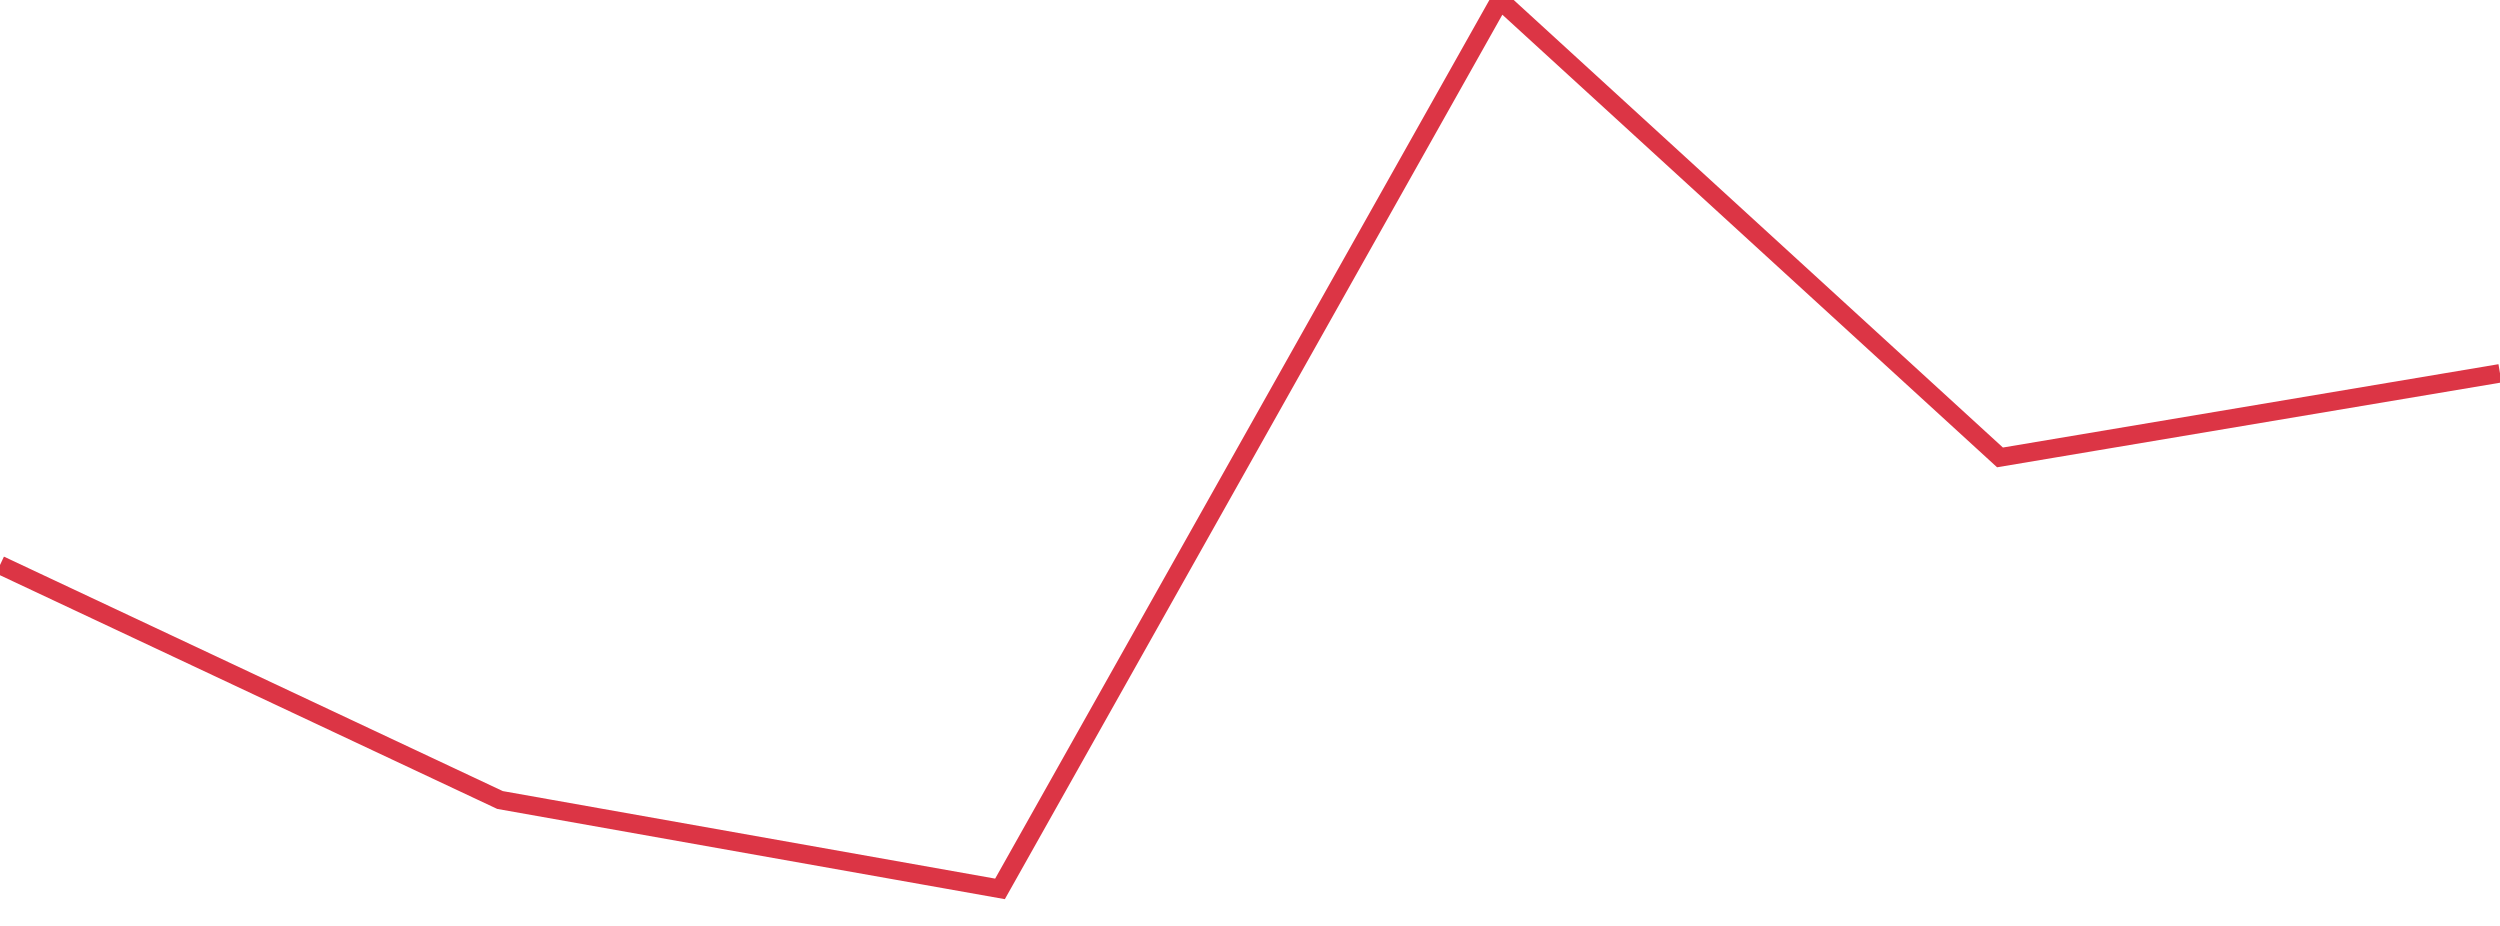 <?xml version="1.0" standalone="no"?>
<!DOCTYPE svg PUBLIC "-//W3C//DTD SVG 1.1//EN" "http://www.w3.org/Graphics/SVG/1.1/DTD/svg11.dtd">
<svg width="135" height="50" viewBox="0 0 135 50" preserveAspectRatio="none" class="sparkline" xmlns="http://www.w3.org/2000/svg"
xmlns:xlink="http://www.w3.org/1999/xlink"><path  class="sparkline--line" d="M 0 30.51 L 0 30.51 L 27 43.2 L 54 48 L 81 0 L 108 24.7 L 135 20.16" fill="none" stroke-width="1" stroke="#dc3545"></path></svg>